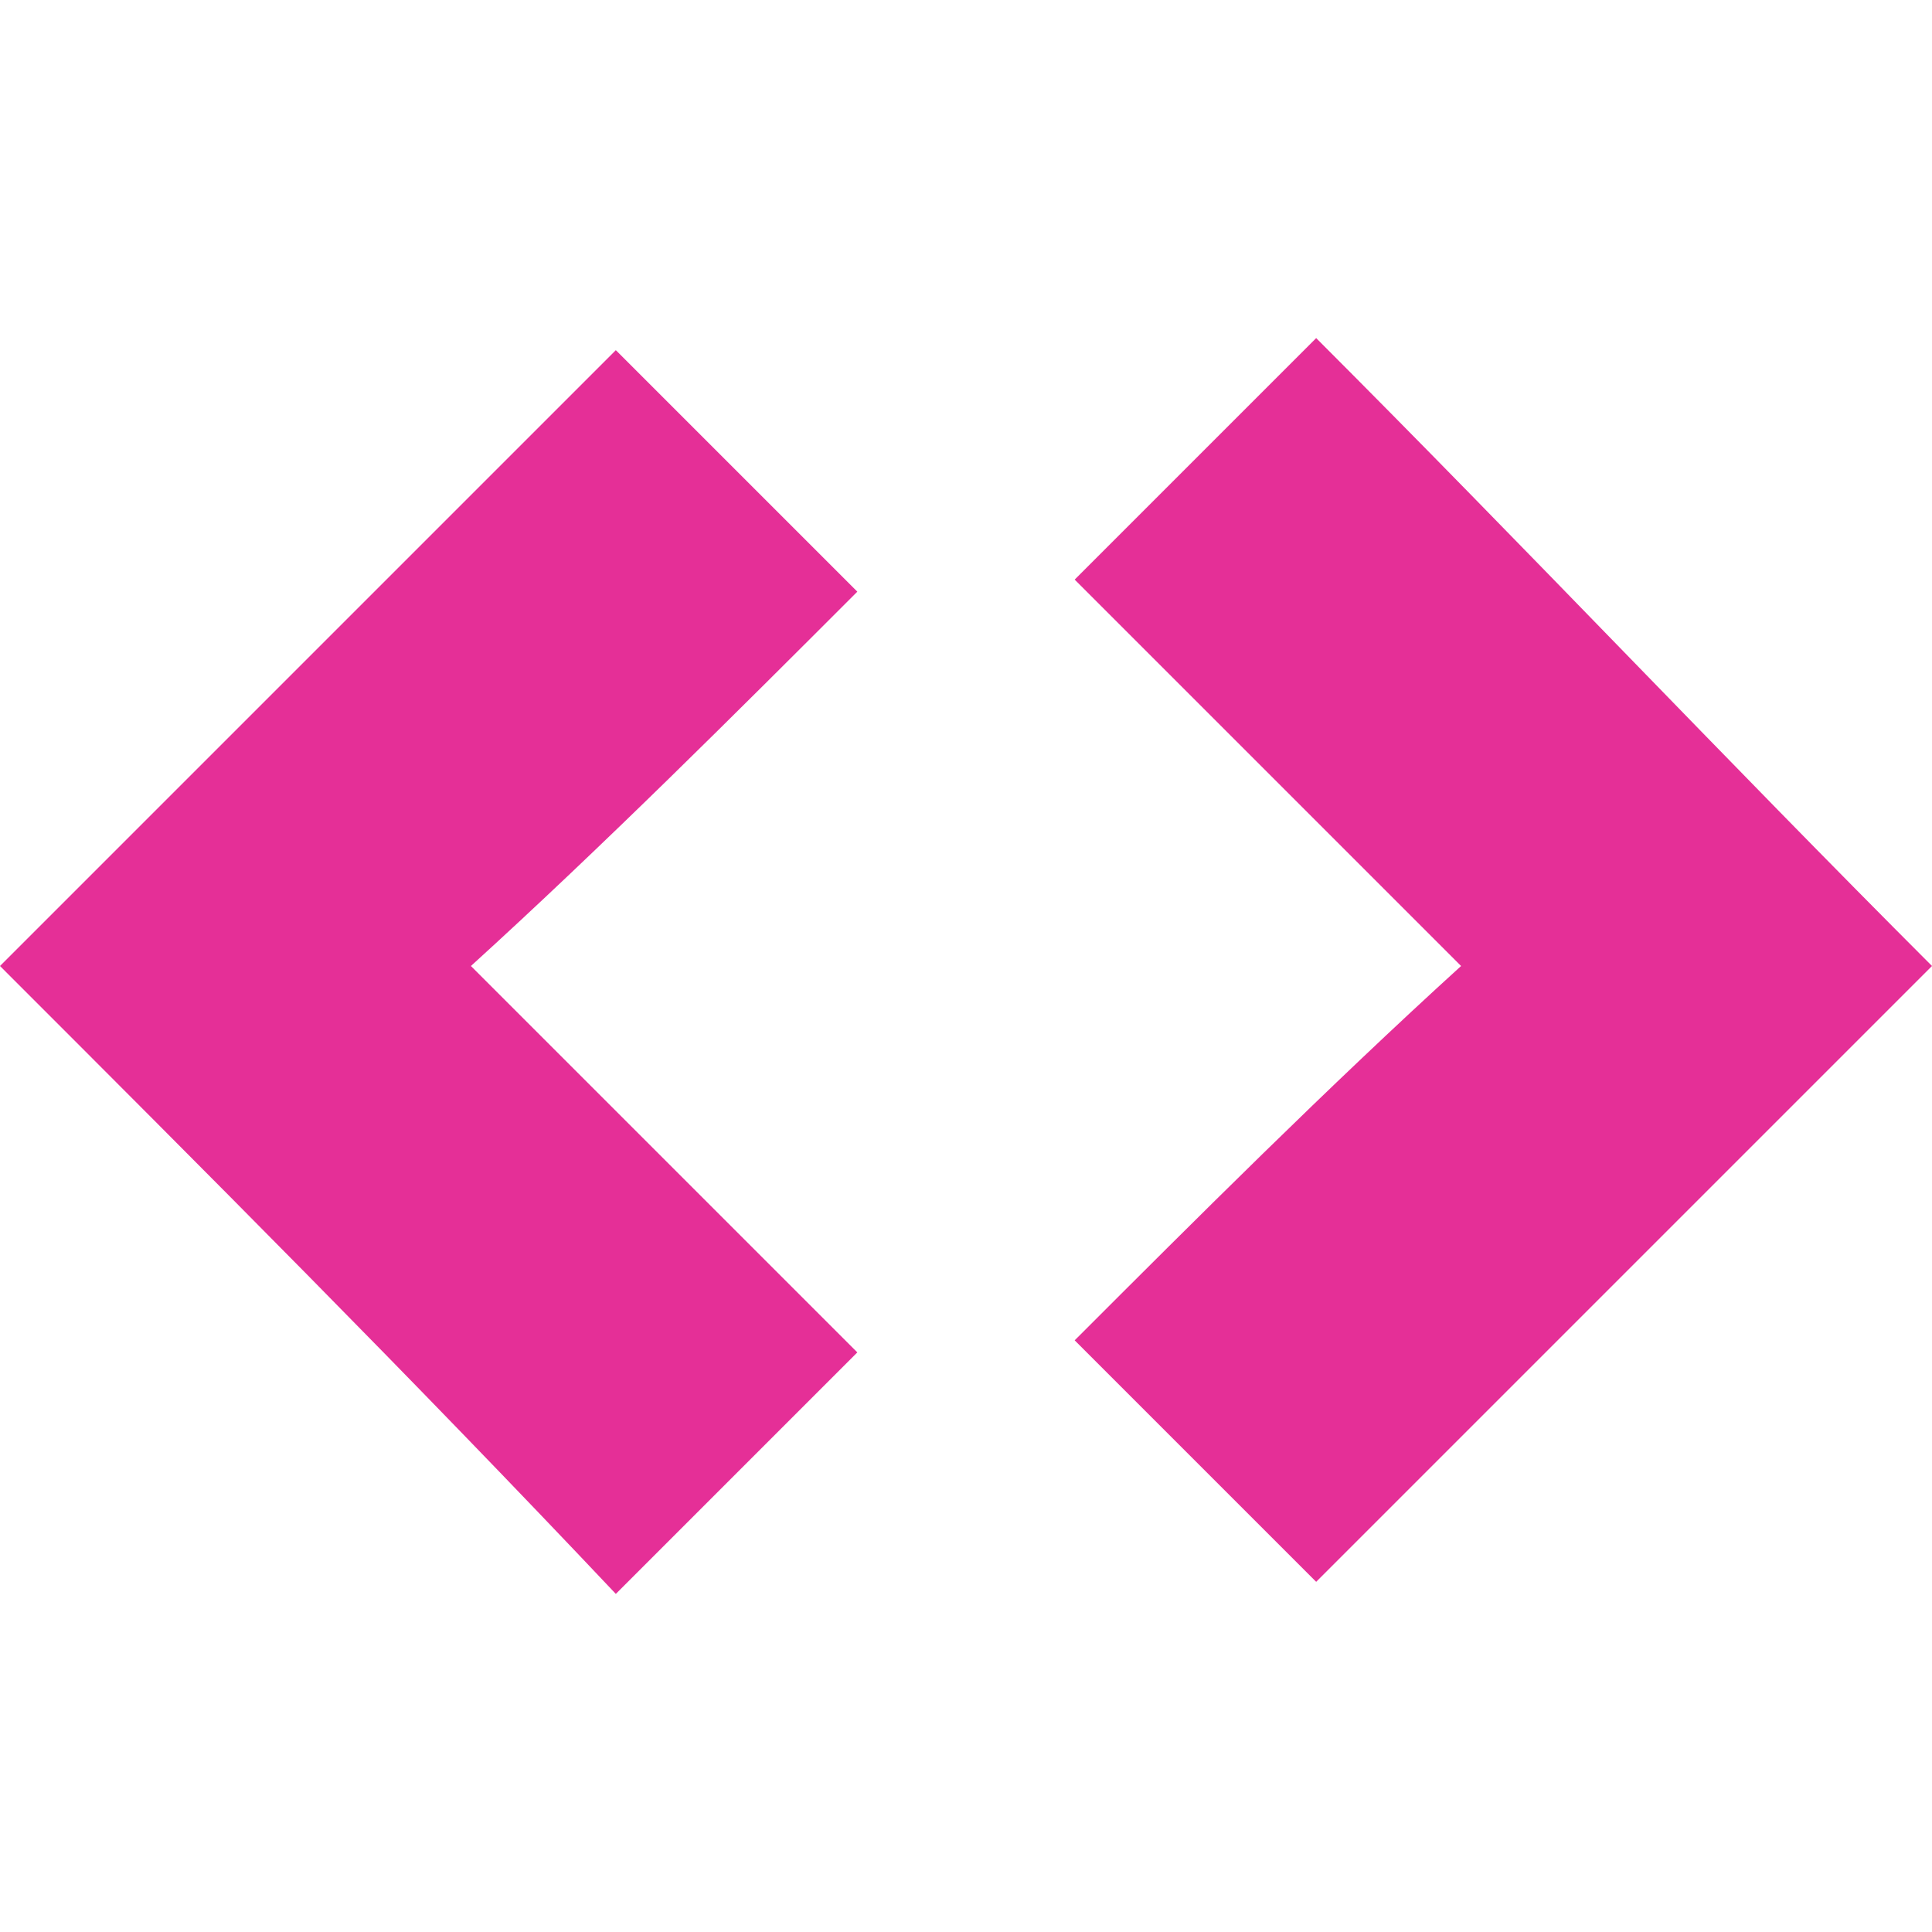<?xml version="1.0" encoding="UTF-8"?>
<svg xmlns="http://www.w3.org/2000/svg" version="1.1" viewBox="0 0 16 16">
  <defs>
    <style>
      .cls-1 {
        fill: #e52f97;
      }
    </style>
  </defs>
  <!-- Generator: Adobe Illustrator 28.6.0, SVG Export Plug-In . SVG Version: 1.2.0 Build 709)  -->
  <g>
    <g id="Camada_1">
      <path class="cls-1" d="M0,8c1.7-1.7,3.4-3.4,5.1-5.1.7.7,1.3,1.3,2,2-1,1-2.1,2.1-3.2,3.1,1.1,1.1,2.2,2.2,3.2,3.2-.7.7-1.4,1.4-2,2C3.4,11.4,1.7,9.7,0,8h0Z"/>
      <path class="cls-1" d="M16,8c-1.7,1.7-3.4,3.4-5.1,5.1-.7-.7-1.3-1.3-2-2,1-1,2.1-2.1,3.2-3.1-1.1-1.1-2.2-2.2-3.2-3.2.7-.7,1.4-1.4,2-2,1.7,1.7,3.4,3.5,5.1,5.2h0Z"/>
    </g>
  </g>
</svg>